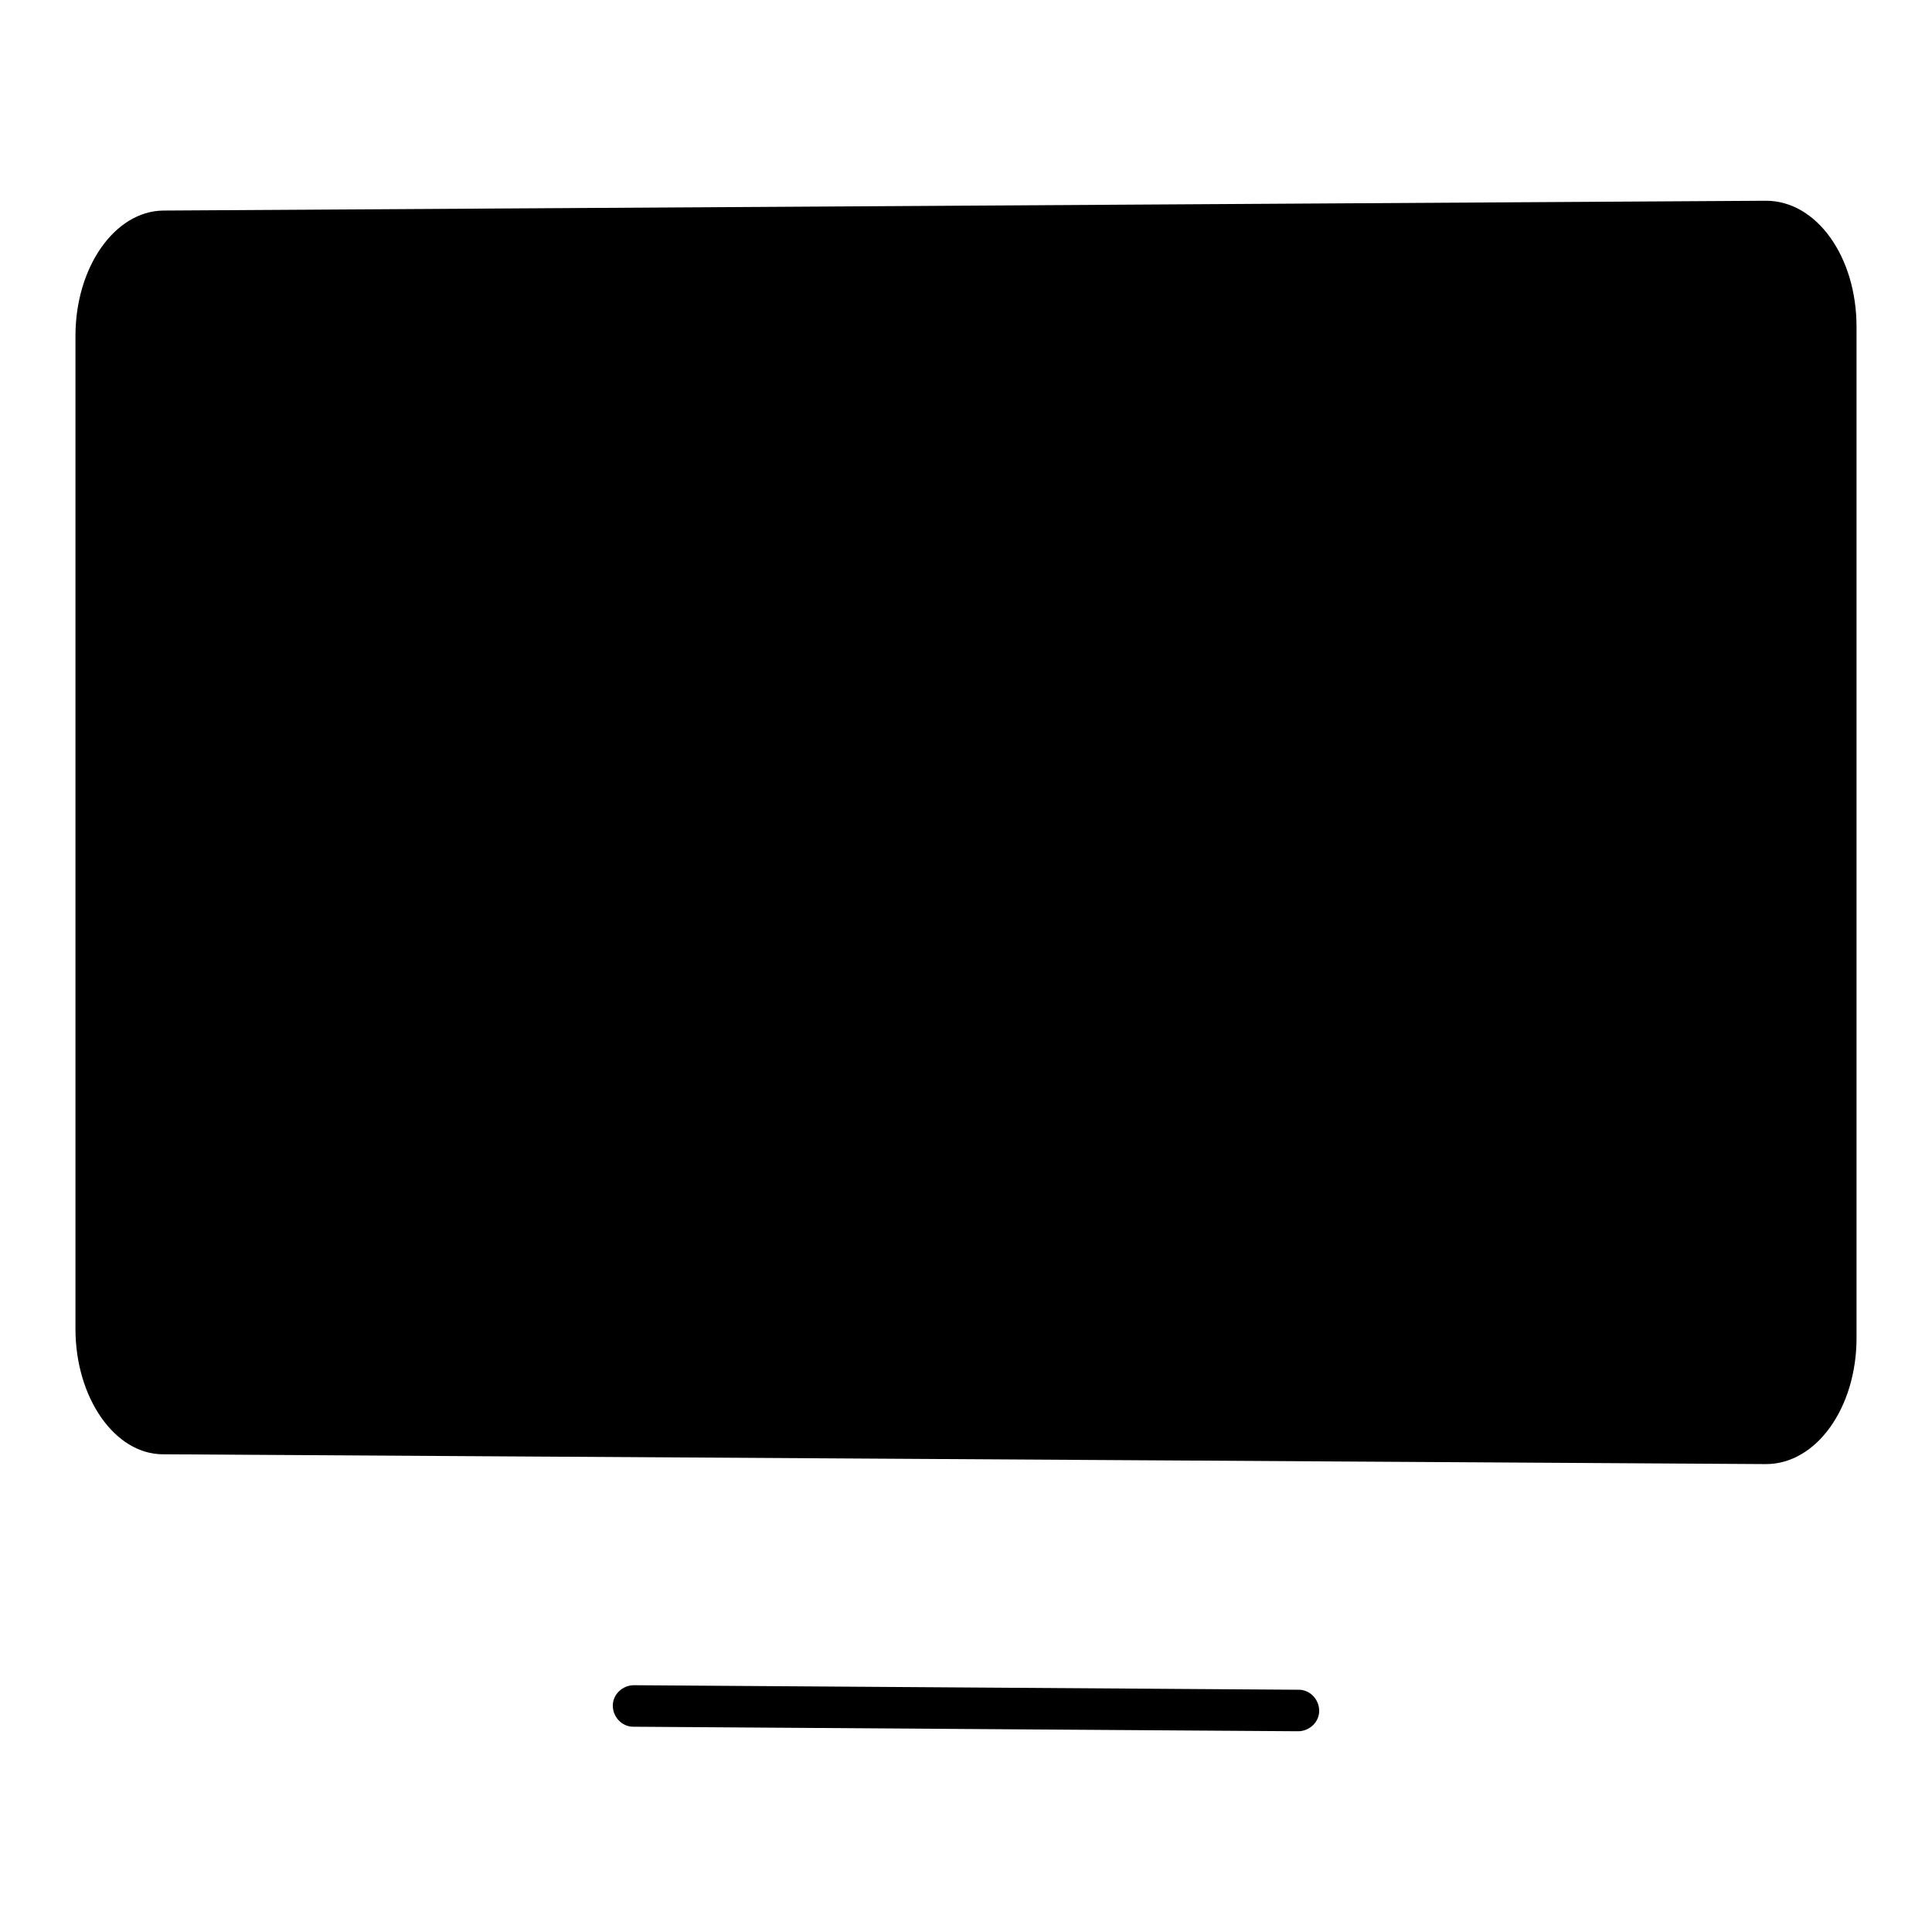 <?xml version="1.0" encoding="utf-8"?>
<!-- Svg Vector Icons : http://www.onlinewebfonts.com/icon -->
<!DOCTYPE svg PUBLIC "-//W3C//DTD SVG 1.1//EN" "http://www.w3.org/Graphics/SVG/1.1/DTD/svg11.dtd">
<svg version="1.1" xmlns="http://www.w3.org/2000/svg" xmlns:xlink="http://www.w3.org/1999/xlink" x="0px" y="0px" viewBox="0 0 256 256" enable-background="new 0 0 256 256" xml:space="preserve">
<g><g><path fill="#000000" d="M128,193.3L128,193.3L128,193.3z"/><path fill="#000000" d="M246,177.3c0,9.2-5.3,16.7-12,16.7l-212.4-1.3c-6.4,0-11.6-7.5-11.6-16.6V44.5c0-9.1,5.2-16.5,11.6-16.6L234,26.6c6.7,0,12,7.4,12,16.7V177.3z"/><path fill="#000000" d="M128,226.4v-33V226.4z"/><path fill="#000000" d="M174.8,226.7c0,1.5-1.3,2.7-2.8,2.7l-88.1-0.6c-1.5,0-2.7-1.3-2.7-2.8c0-1.5,1.3-2.7,2.8-2.7l88.1,0.6C173.6,223.9,174.8,225.2,174.8,226.7z"/></g></g>
</svg>